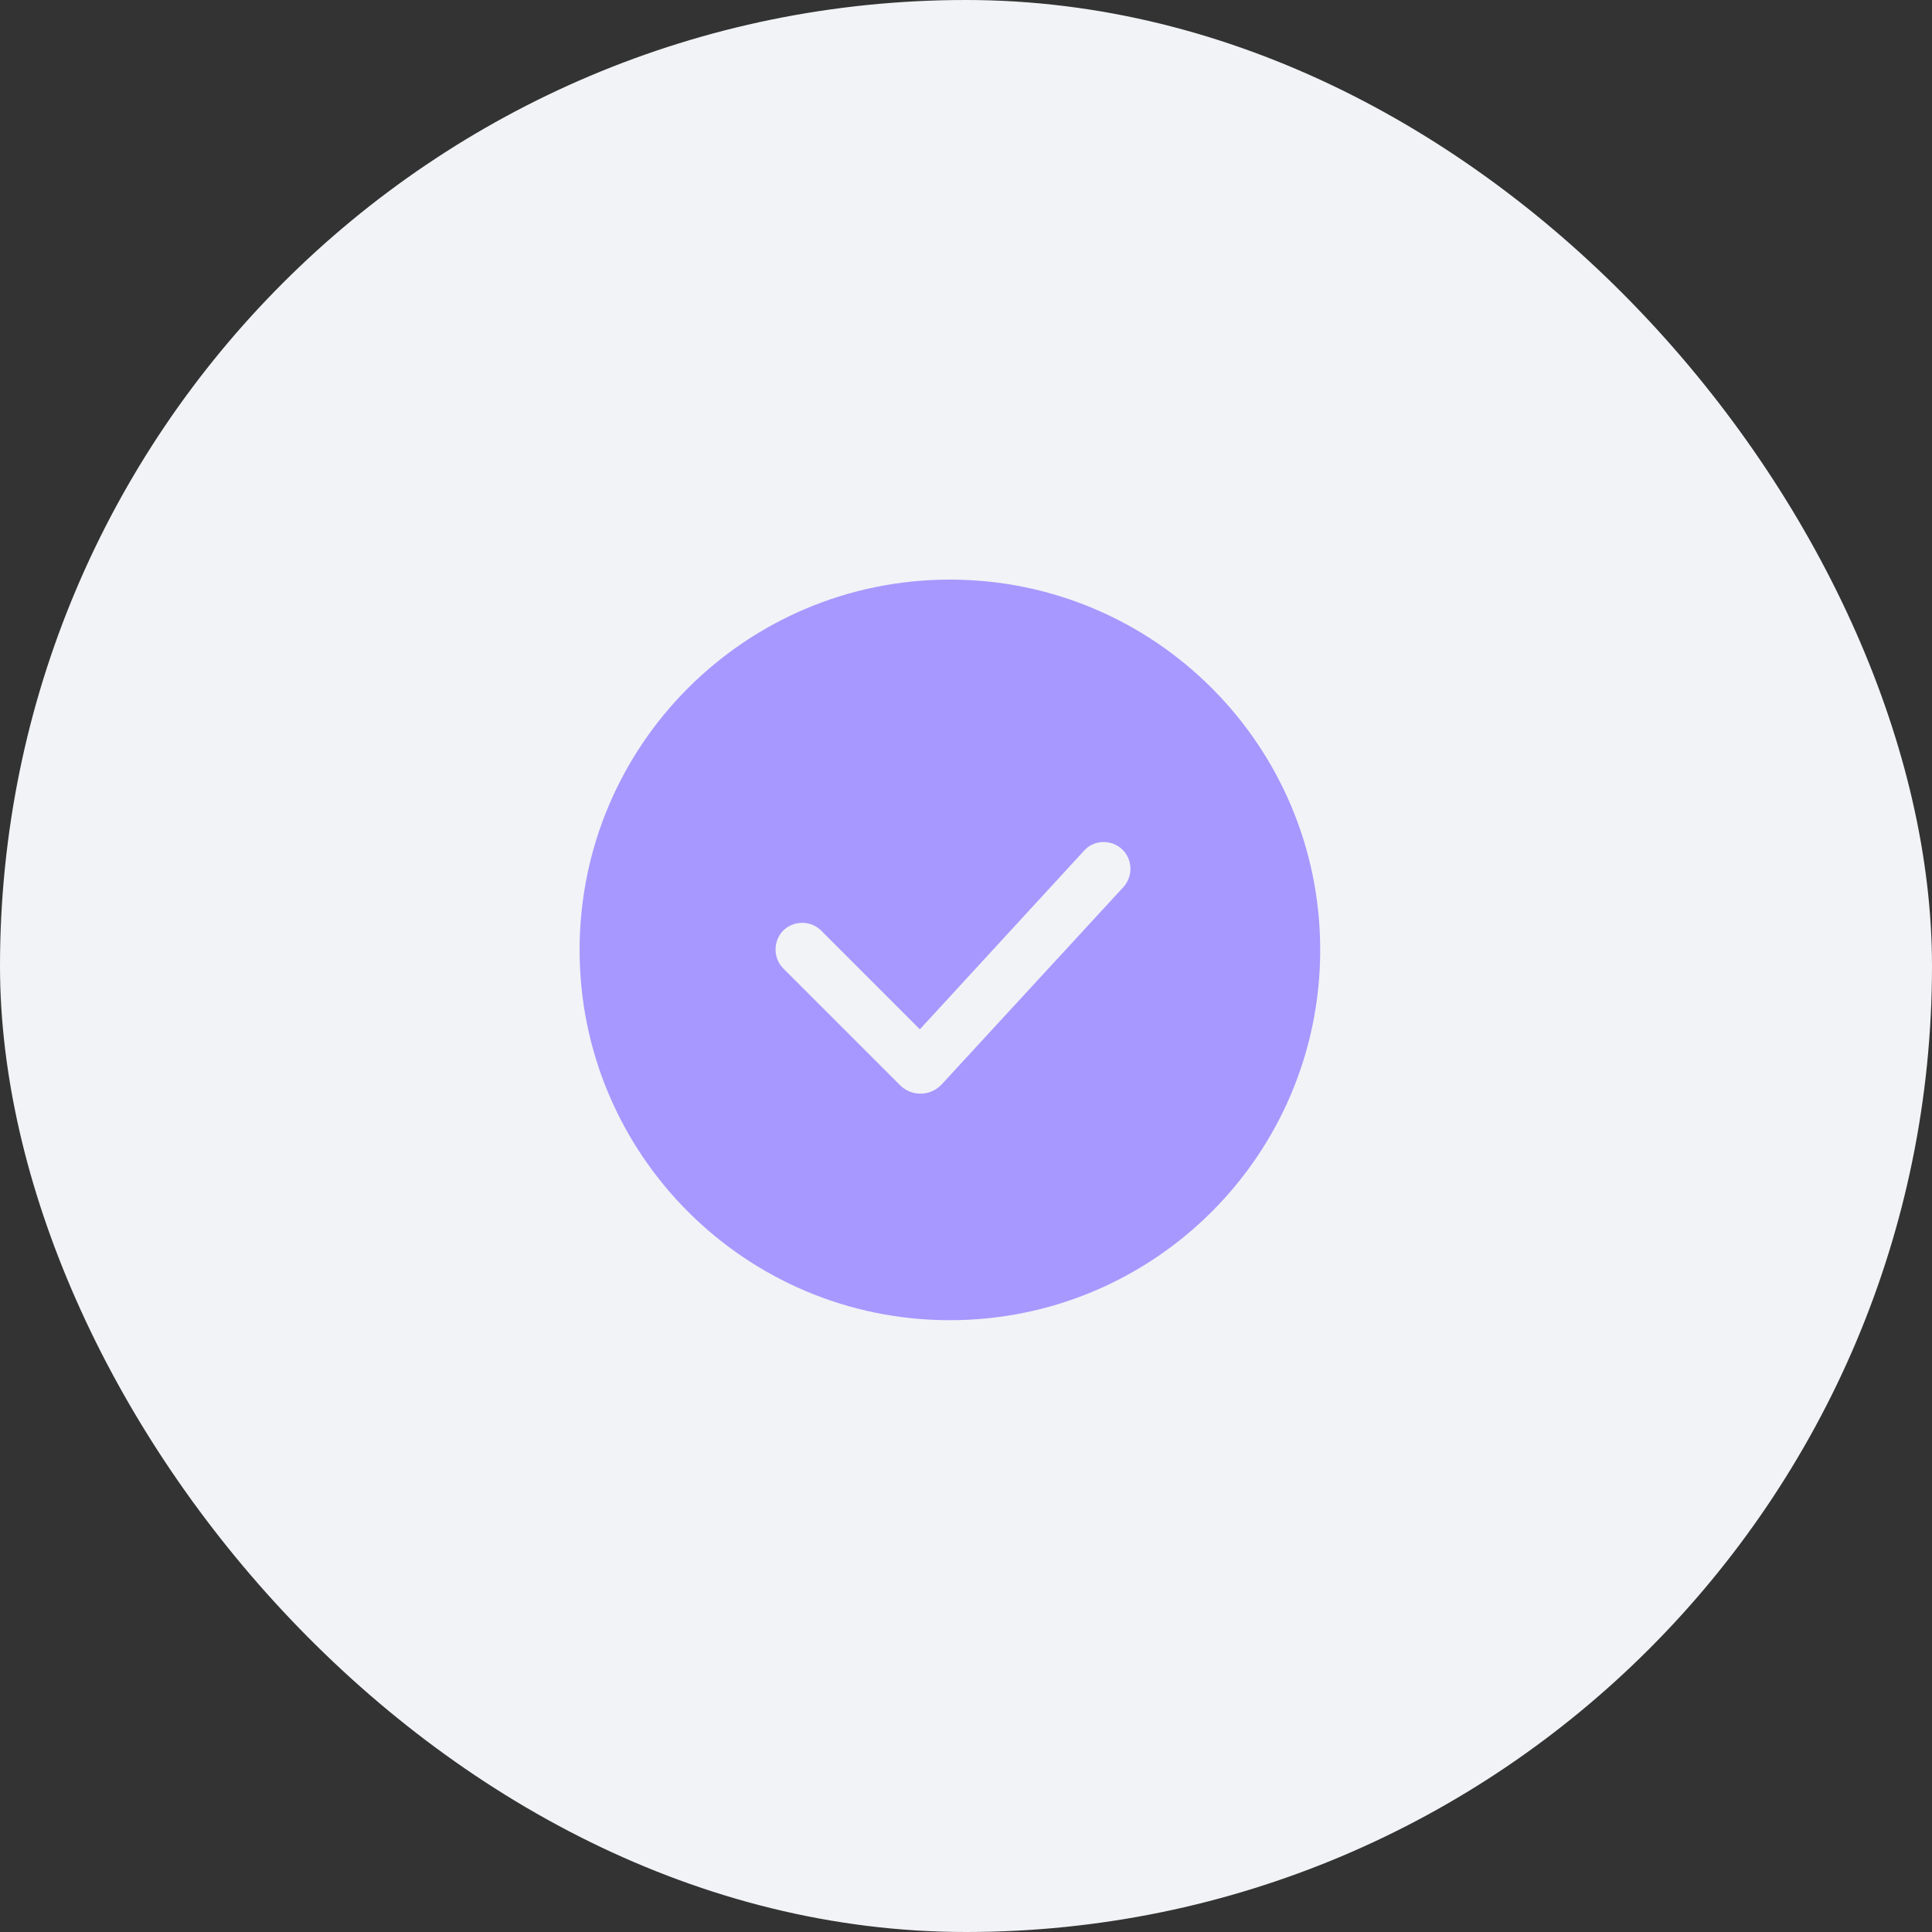 <?xml version="1.0" encoding="UTF-8"?> <svg xmlns="http://www.w3.org/2000/svg" width="60" height="60" viewBox="0 0 60 60" fill="none"><rect x="0" y="0" width="60" height="60" fill="#333333" stroke="none"/> <rect width="60" height="60" rx="30" fill="#F1F3F6"></rect> <path fill-rule="evenodd" clip-rule="evenodd" d="M18 29.5C18 23.149 23.149 18 29.5 18C35.851 18 41 23.149 41 29.5C41 35.851 35.851 41 29.5 41C23.149 41 18 35.851 18 29.5ZM27.954 33.704C28.312 34.062 28.899 34.049 29.244 33.678L34.892 27.545C35.199 27.2 35.173 26.676 34.841 26.369C34.509 26.063 33.972 26.075 33.666 26.42L28.567 31.966L25.5 28.899C25.181 28.58 24.644 28.58 24.325 28.899C24.006 29.219 24.006 29.755 24.325 30.075L27.954 33.704Z" fill="#A798FF"></path> </svg> 
